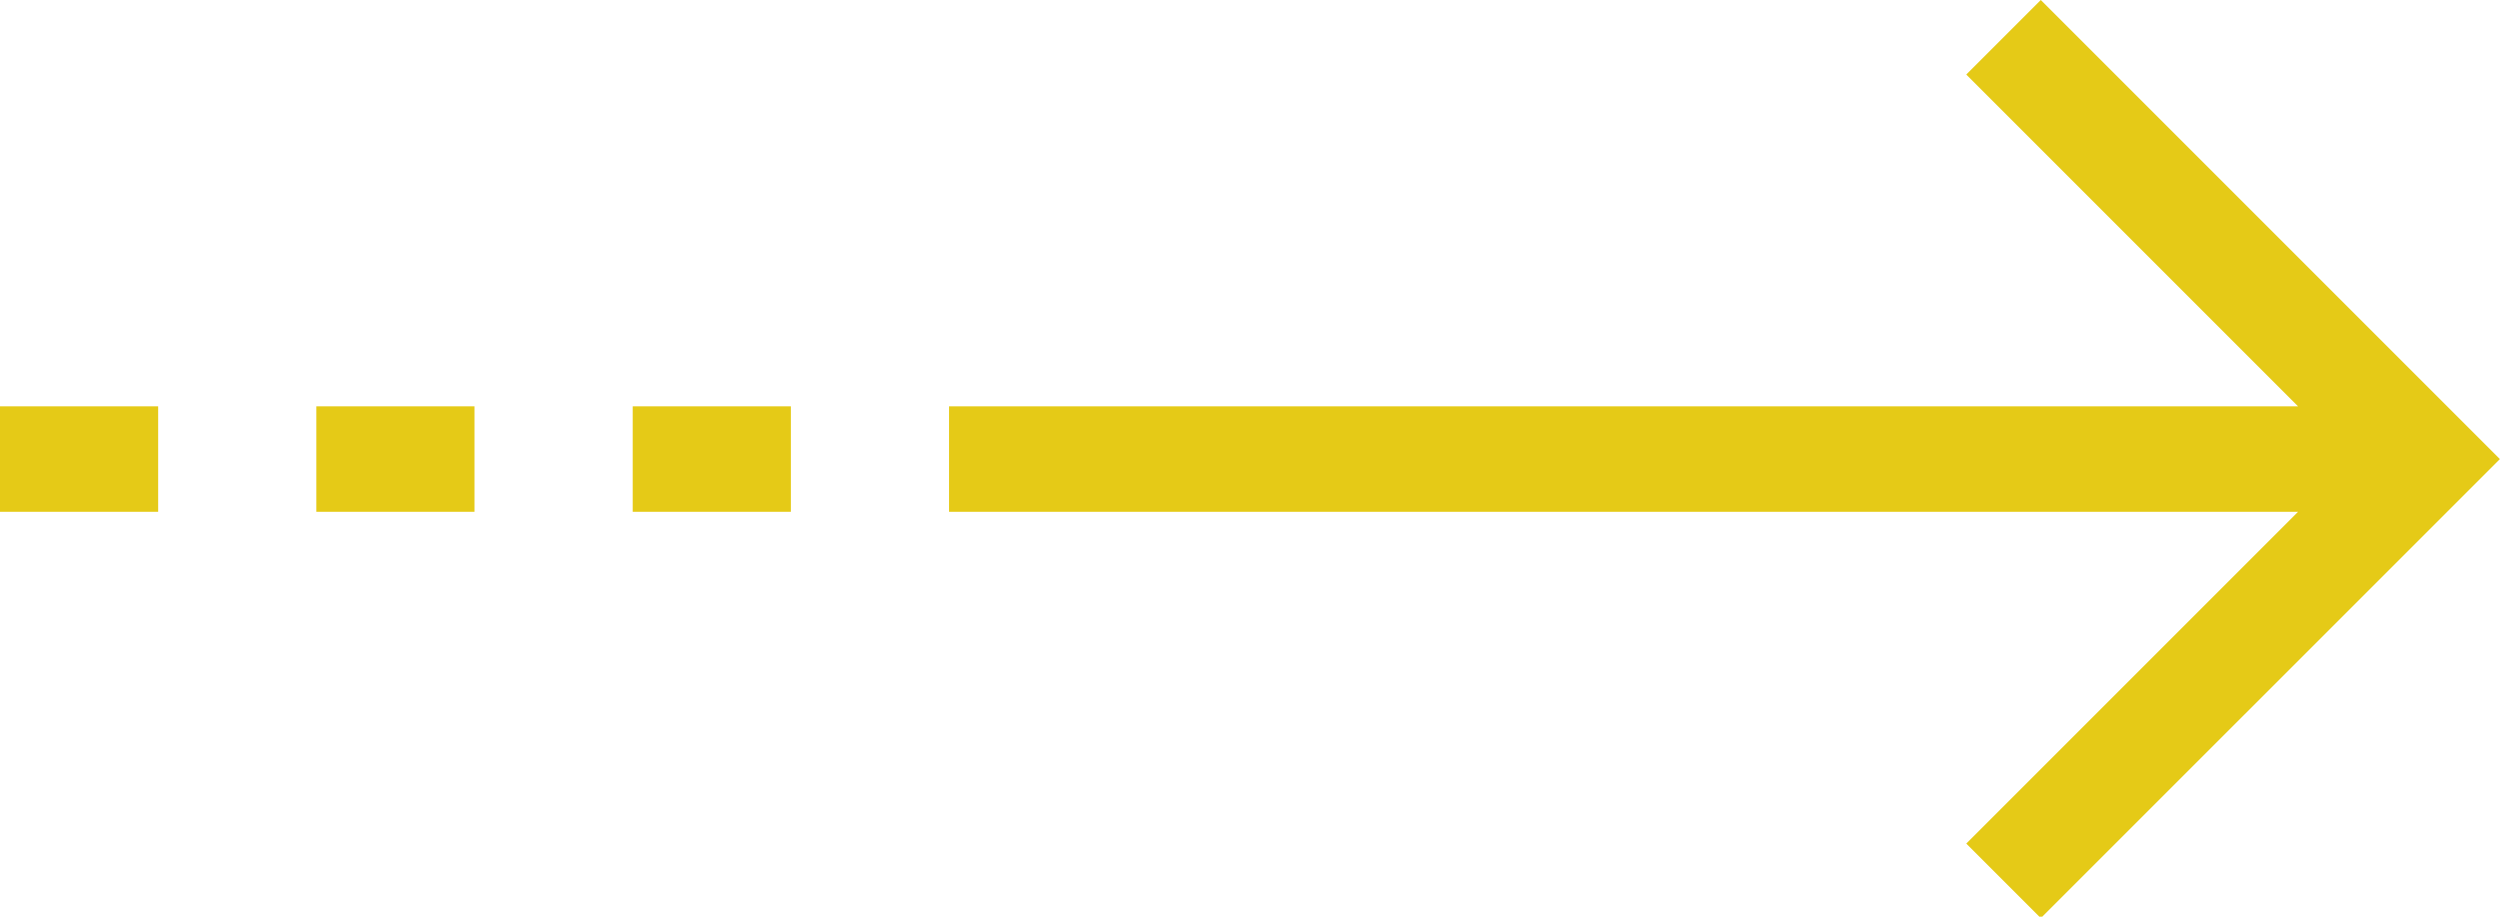 <?xml version="1.0" encoding="UTF-8"?>
<svg width="60px" height="22px" viewBox="0 0 60 22" version="1.1" xmlns="http://www.w3.org/2000/svg" xmlns:xlink="http://www.w3.org/1999/xlink">
    <!-- Generator: Sketch 63.1 (92452) - https://sketch.com -->
    <title>群組</title>
    <desc>Created with Sketch.</desc>
    <g id="page-1" stroke="none" stroke-width="1" fill="none" fill-rule="evenodd">
        <g id="00_index_a" transform="translate(-657, -3753)" fill="#E5CA17">
            <g id="群組" transform="translate(657, 3753)">
                <polygon id="Fill-1" points="48.979 6.32688928e-06 47.19 1.789 55.153 9.752 22.777 9.752 22.777 12.283 55.153 12.283 47.19 20.246 48.979 22.035 59.997 11.018"></polygon>
                <polygon id="Fill-2" points="0 12.283 3.796 12.283 3.796 9.752 0 9.752"></polygon>
                <polygon id="Fill-3" points="7.592 12.283 11.388 12.283 11.388 9.752 7.592 9.752"></polygon>
                <polygon id="Fill-4" points="15.185 12.283 18.981 12.283 18.981 9.752 15.185 9.752"></polygon>
            </g>
        </g>
    </g>
</svg>